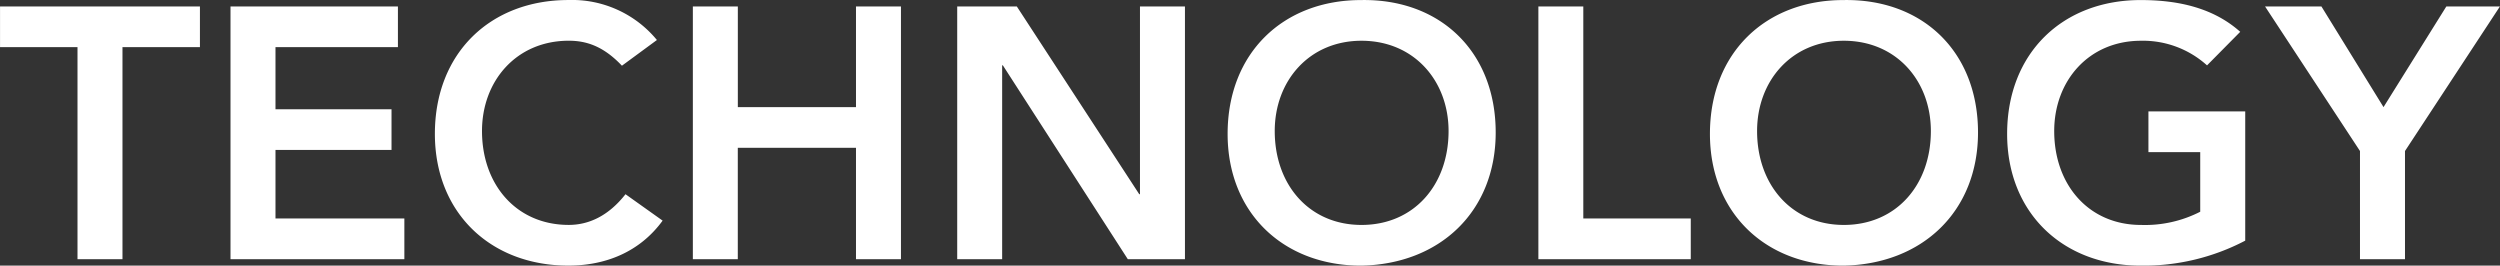 <svg xmlns="http://www.w3.org/2000/svg" width="349.435" height="37.125" viewBox="0 0 349.435 37.125">
  <rect x="0" y="0" width="349.435" height="37.125" fill="#333333" stroke="none"/>
<defs>
    <style>
      .cls-1 {
        fill: #fff;
        fill-rule: evenodd;
      }
    </style>
  </defs>
  <path id="technology_拷贝" data-name="technology 拷贝" class="cls-1" d="M796.707,321.508h6.287V291.871H813.82v-5.688H785.88v5.688h10.827v29.637Zm21.387,0h24.3V315.82H824.381v-9.58H840.6v-5.687H824.381v-8.682h17.113v-5.688h-23.4v35.325Zm59.6-30.635a15.354,15.354,0,0,0-12.374-5.588c-10.876,0-18.66,7.384-18.66,18.71,0,11.027,7.784,18.411,18.66,18.411,5.189,0,9.979-1.9,13.172-6.287l-5.189-3.692c-2.345,2.994-5.089,4.291-7.933,4.291-7.284,0-12.124-5.588-12.124-13.122,0-7.035,4.84-12.623,12.124-12.623,2.445,0,4.84.748,7.434,3.493Zm5.019,30.635h6.287V305.941H905.52v15.567h6.286V286.183H905.52v14.07H889.005v-14.07h-6.287v35.325Zm36.95,0h6.287V294.416h0.1l17.463,27.092H951.5V286.183h-6.287v26.244h-0.1L928,286.183h-8.332v35.325ZM957.464,304c0,11.027,7.783,18.411,18.66,18.411,11.026-.2,18.81-7.584,18.81-18.61,0-11.326-7.784-18.71-18.81-18.511C965.247,285.285,957.464,292.669,957.464,304Zm6.586-.4c0-7.035,4.839-12.623,12.124-12.623,7.334,0,12.174,5.588,12.174,12.623,0,7.534-4.84,13.122-12.174,13.122C968.889,316.718,964.05,311.13,964.05,303.6Zm36.85,17.912h21.3V315.82h-15.02V286.183h-6.28v35.325ZM1024.88,304c0,11.027,7.78,18.411,18.66,18.411,11.03-.2,18.81-7.584,18.81-18.61,0-11.326-7.78-18.71-18.81-18.511C1032.66,285.285,1024.88,292.669,1024.88,304Zm6.59-.4c0-7.035,4.84-12.623,12.12-12.623,7.33,0,12.17,5.588,12.17,12.623,0,7.534-4.84,13.122-12.17,13.122C1036.31,316.718,1031.47,311.13,1031.47,303.6Zm68.23-2.744h-13.53v5.688h7.24v8.332a16.953,16.953,0,0,1-8.28,1.846c-7.29,0-12.13-5.588-12.13-13.122,0-7.035,4.84-12.623,12.13-12.623a13.353,13.353,0,0,1,9.23,3.443l4.64-4.69c-3.69-3.293-8.53-4.441-13.92-4.441-10.88,0-18.66,7.384-18.66,18.71,0,11.027,7.78,18.411,18.66,18.411a30.577,30.577,0,0,0,14.62-3.493V300.852Zm16.04,20.656h6.29V306.39l13.27-20.207h-7.49l-8.78,14.07-8.68-14.07h-7.88l13.27,20.207v15.118Z" transform="translate(-785.875 -285.281)"/>
</svg>
